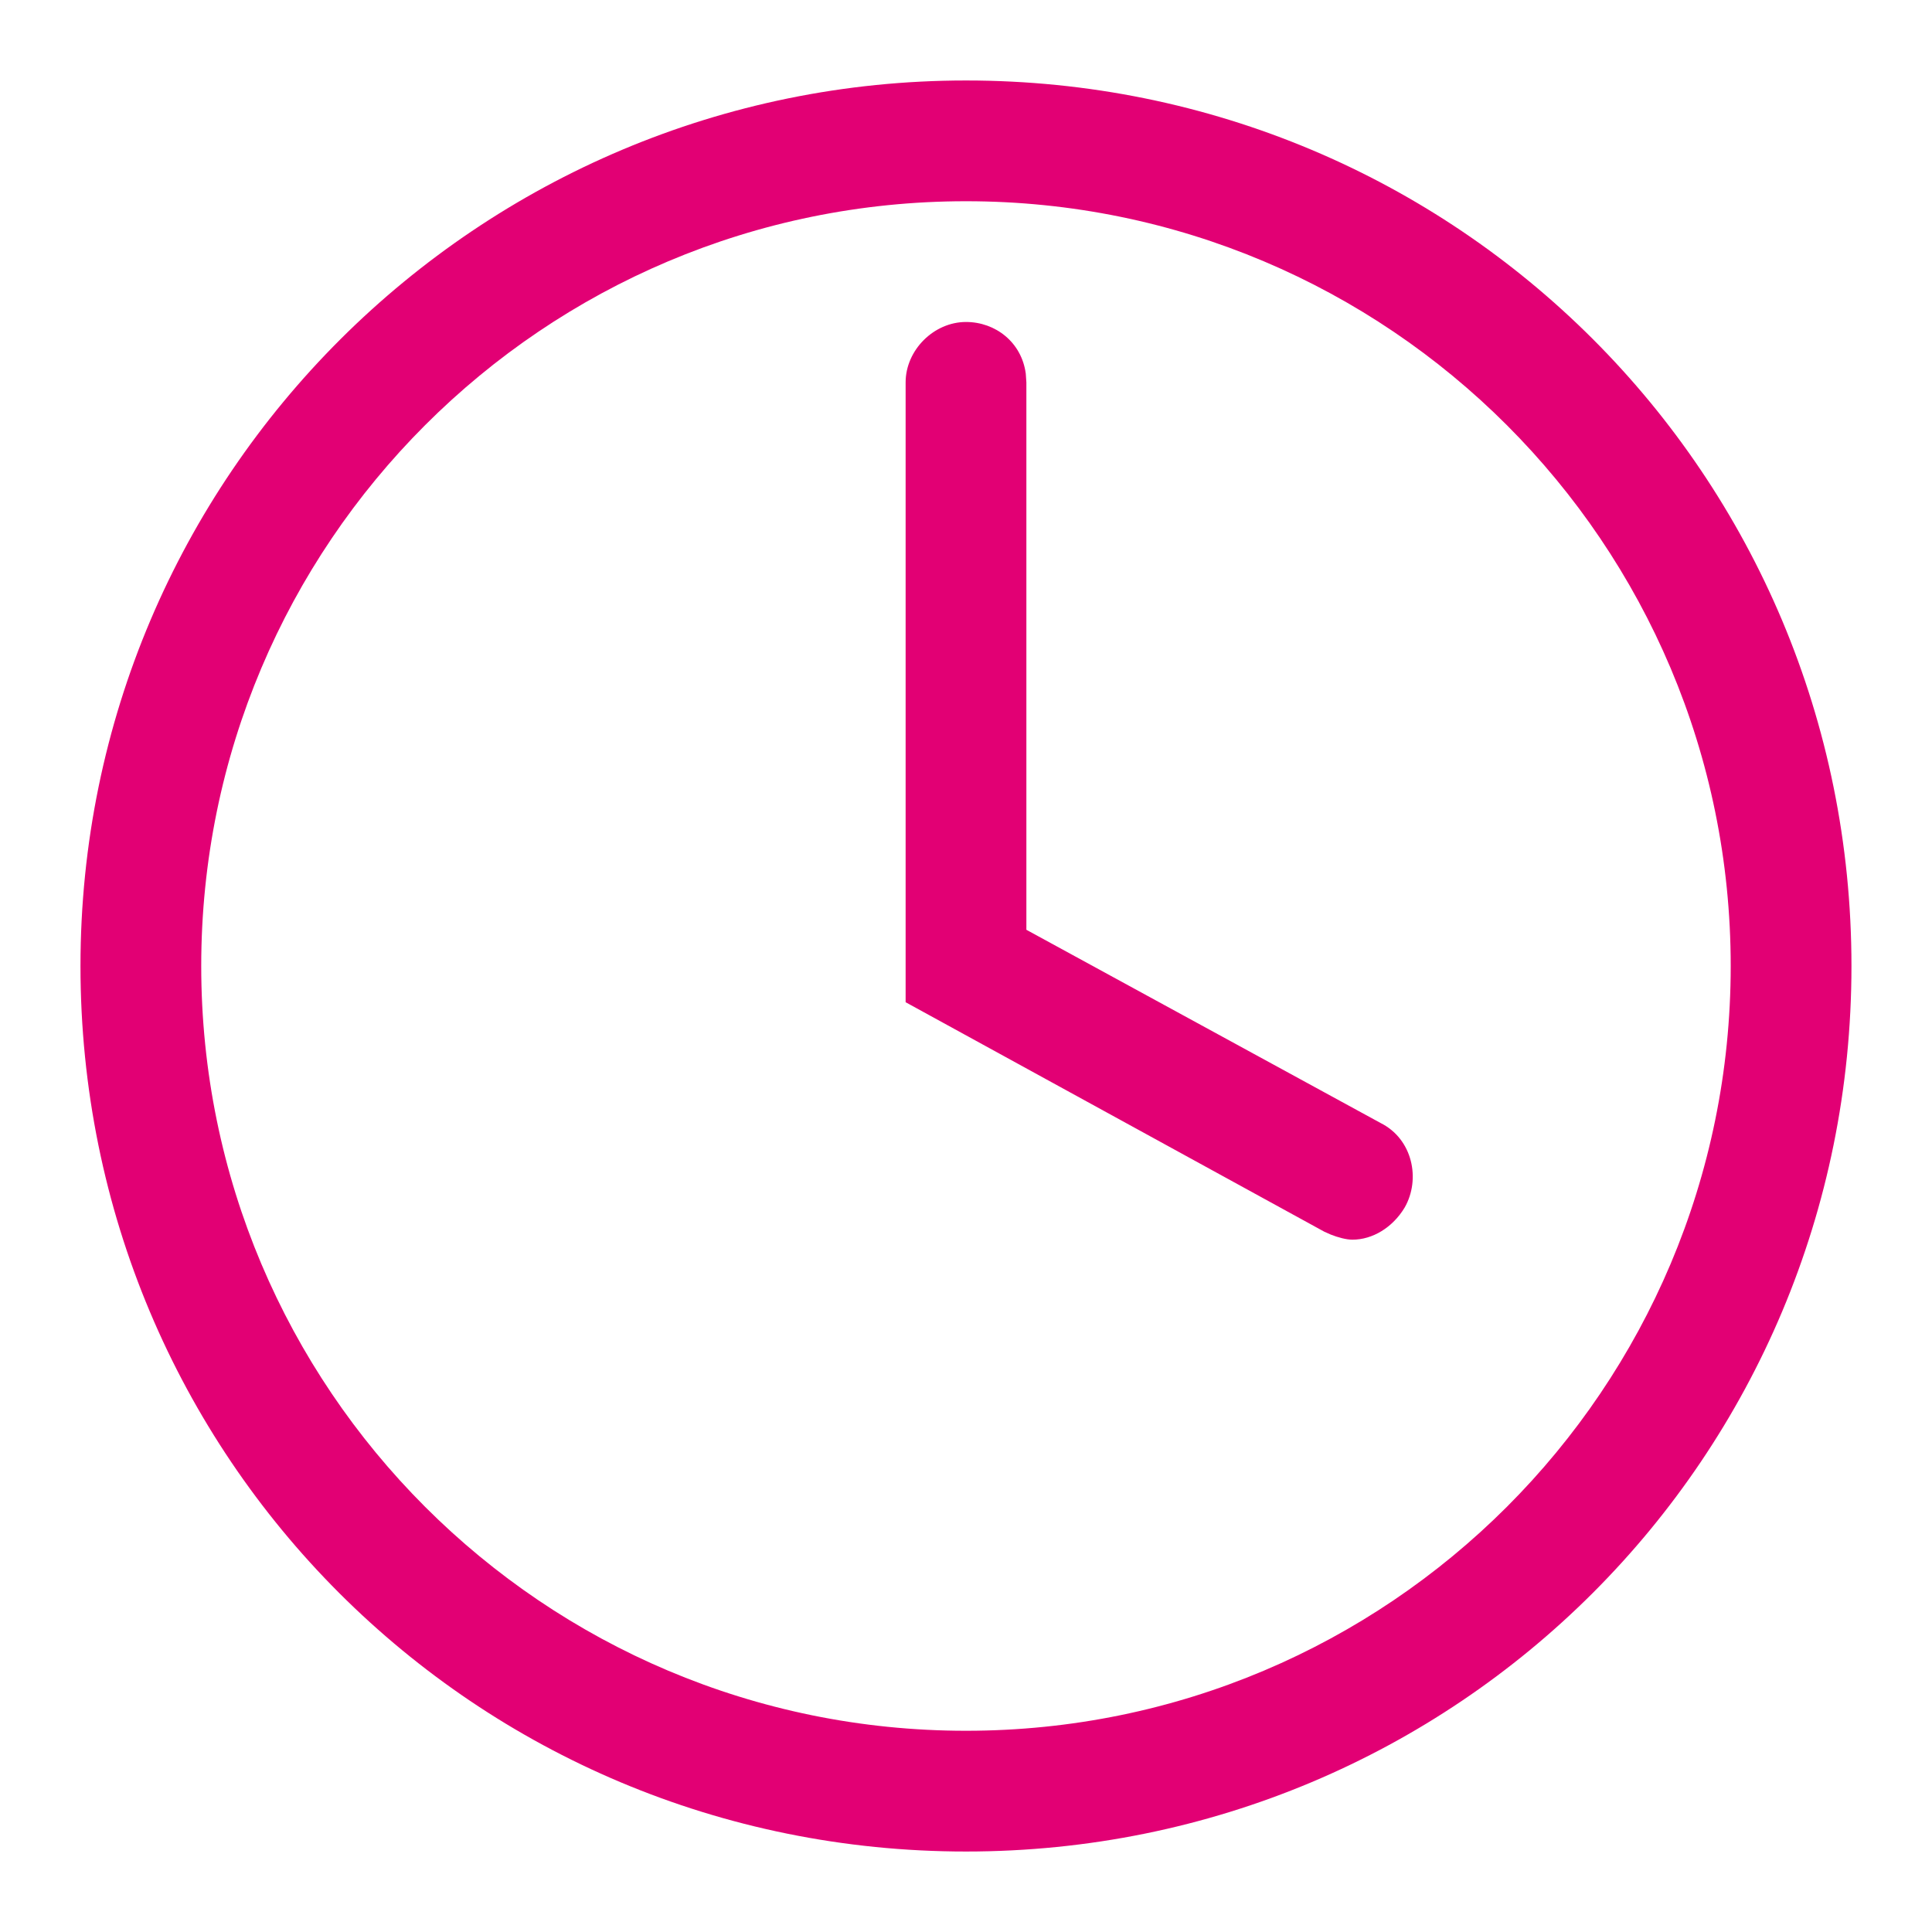 <svg width="32" height="32" viewBox="0 0 32 32" fill="none" xmlns="http://www.w3.org/2000/svg">
<path fill-rule="evenodd" clip-rule="evenodd" d="M16 1.333C24.133 1.333 30.666 7.867 30.666 16C30.666 24.133 24.133 30.667 16 30.667C7.866 30.667 1.333 24.133 1.333 16C1.333 7.867 7.933 1.333 16 1.333ZM16 3.333C9 3.333 3.333 9 3.333 16C3.333 23 9 28.667 16 28.667C23 28.667 28.666 23 28.666 16C28.666 9 23 3.333 16 3.333ZM16 5.333C16.488 5.333 16.921 5.669 16.99 6.188L17 6.333V15.4L22.866 18.6C23.4 18.867 23.533 19.533 23.266 20C23.066 20.333 22.733 20.533 22.4 20.533C22.3 20.533 22.162 20.496 22.043 20.449L21.933 20.4L15 16.6V6.333C15 5.8 15.466 5.333 16 5.333Z" fill="#E20074"/>
</svg>
